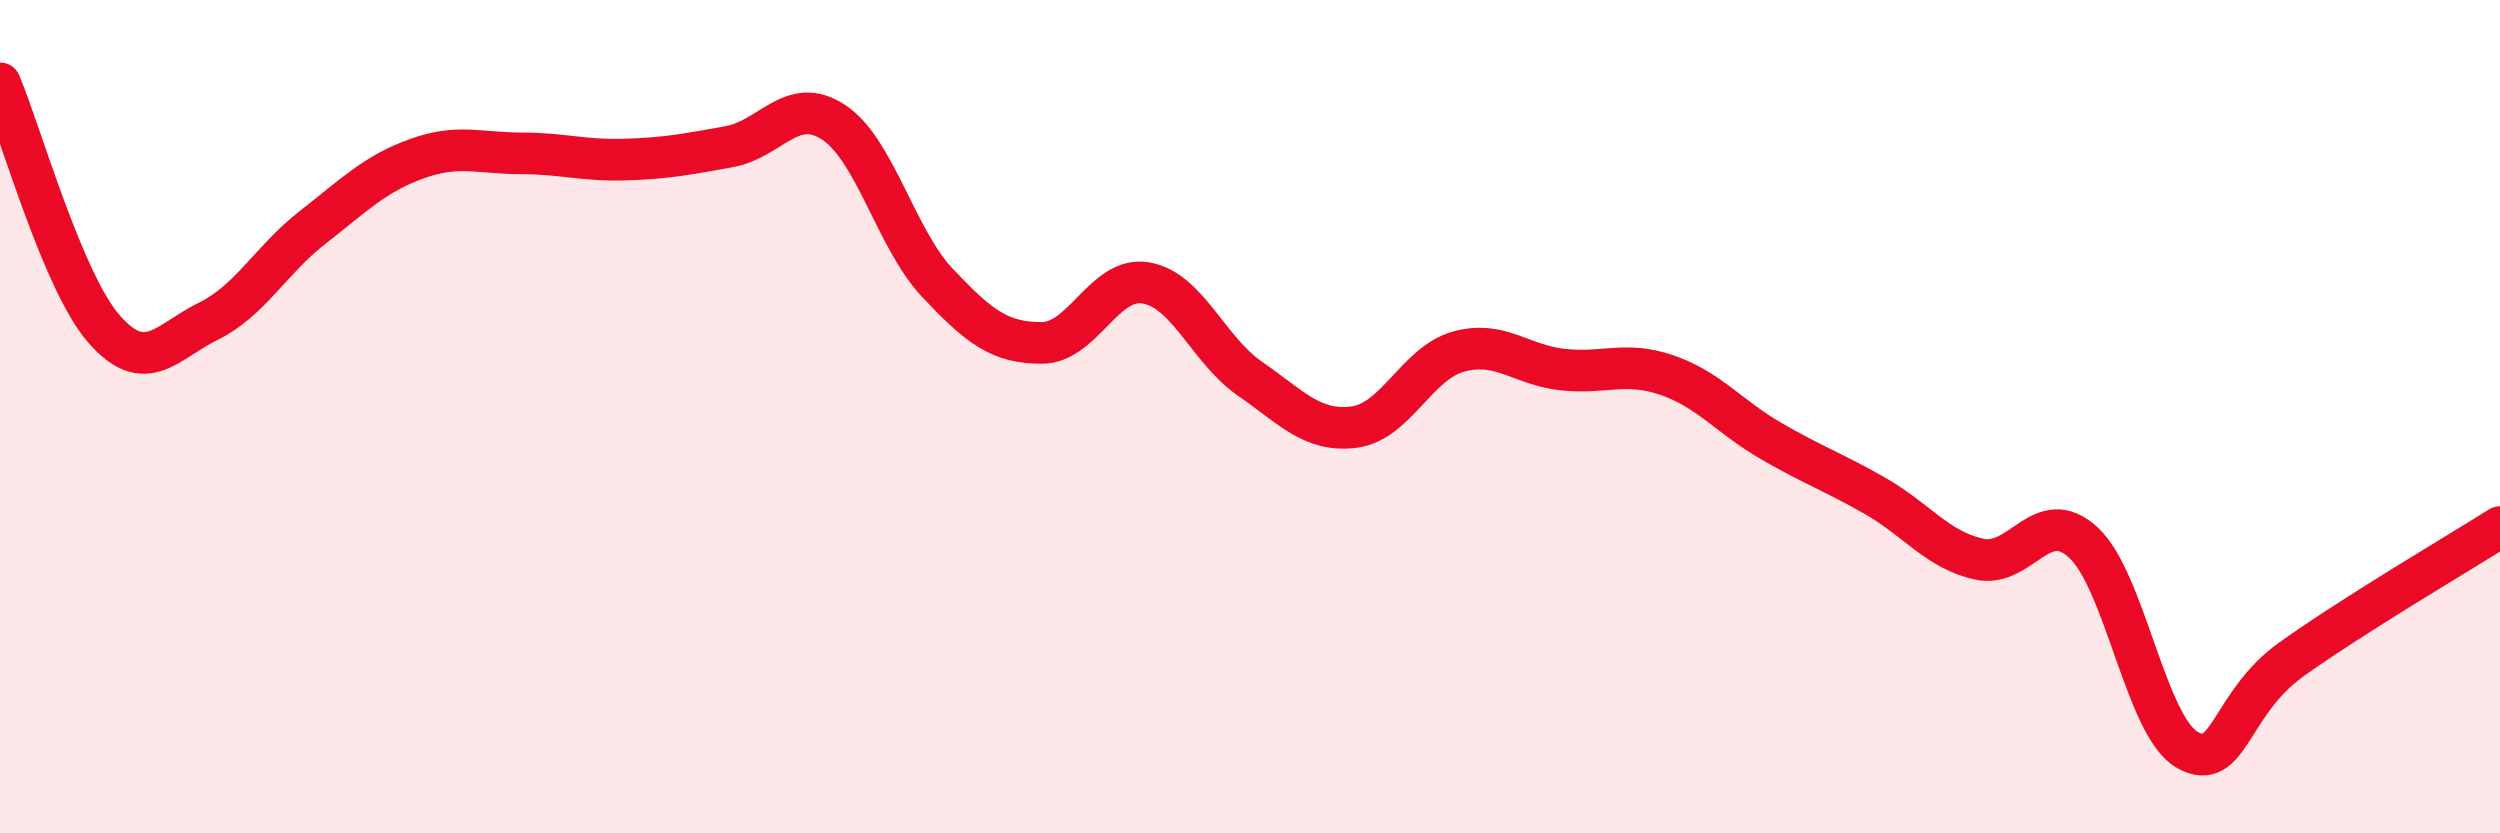 
    <svg width="60" height="20" viewBox="0 0 60 20" xmlns="http://www.w3.org/2000/svg">
      <path
        d="M 0,2 C 0.5,3.18 1.5,6.76 2.5,7.9 C 3.5,9.04 4,8.2 5,7.71 C 6,7.22 6.5,6.24 7.5,5.46 C 8.5,4.68 9,4.17 10,3.81 C 11,3.45 11.5,3.68 12.5,3.68 C 13.5,3.68 14,3.86 15,3.83 C 16,3.8 16.5,3.7 17.5,3.52 C 18.5,3.34 19,2.28 20,2.93 C 21,3.58 21.5,5.73 22.5,6.79 C 23.5,7.85 24,8.23 25,8.23 C 26,8.23 26.5,6.62 27.5,6.79 C 28.5,6.96 29,8.4 30,9.09 C 31,9.78 31.5,10.38 32.5,10.25 C 33.5,10.12 34,8.72 35,8.44 C 36,8.16 36.5,8.76 37.5,8.87 C 38.5,8.98 39,8.66 40,9 C 41,9.34 41.5,10 42.5,10.58 C 43.5,11.16 44,11.33 45,11.9 C 46,12.47 46.5,13.2 47.5,13.42 C 48.5,13.64 49,12.1 50,13.02 C 51,13.94 51.5,17.44 52.5,18 C 53.5,18.56 53.5,16.89 55,15.82 C 56.5,14.75 59,13.28 60,12.65L60 20L0 20Z"
        fill="#EB0A25"
        opacity="0.1"
        stroke-linecap="round"
        stroke-linejoin="round"
      />
      <path
        d="M 0,2 C 0.5,3.18 1.5,6.76 2.5,7.9 C 3.5,9.04 4,8.2 5,7.71 C 6,7.22 6.5,6.24 7.5,5.46 C 8.5,4.68 9,4.17 10,3.81 C 11,3.45 11.5,3.68 12.5,3.68 C 13.5,3.68 14,3.86 15,3.83 C 16,3.8 16.5,3.7 17.5,3.52 C 18.5,3.34 19,2.28 20,2.93 C 21,3.58 21.5,5.73 22.5,6.79 C 23.5,7.85 24,8.23 25,8.23 C 26,8.23 26.5,6.62 27.5,6.79 C 28.5,6.96 29,8.4 30,9.09 C 31,9.78 31.5,10.38 32.5,10.25 C 33.5,10.12 34,8.72 35,8.44 C 36,8.16 36.5,8.76 37.5,8.87 C 38.5,8.98 39,8.66 40,9 C 41,9.34 41.5,10 42.5,10.58 C 43.5,11.16 44,11.33 45,11.9 C 46,12.47 46.5,13.2 47.5,13.42 C 48.5,13.64 49,12.1 50,13.02 C 51,13.94 51.5,17.44 52.5,18 C 53.5,18.56 53.5,16.89 55,15.82 C 56.5,14.75 59,13.28 60,12.65"
        stroke="#EB0A25"
        stroke-width="1"
        fill="none"
        stroke-linecap="round"
        stroke-linejoin="round"
      />
    </svg>
  
